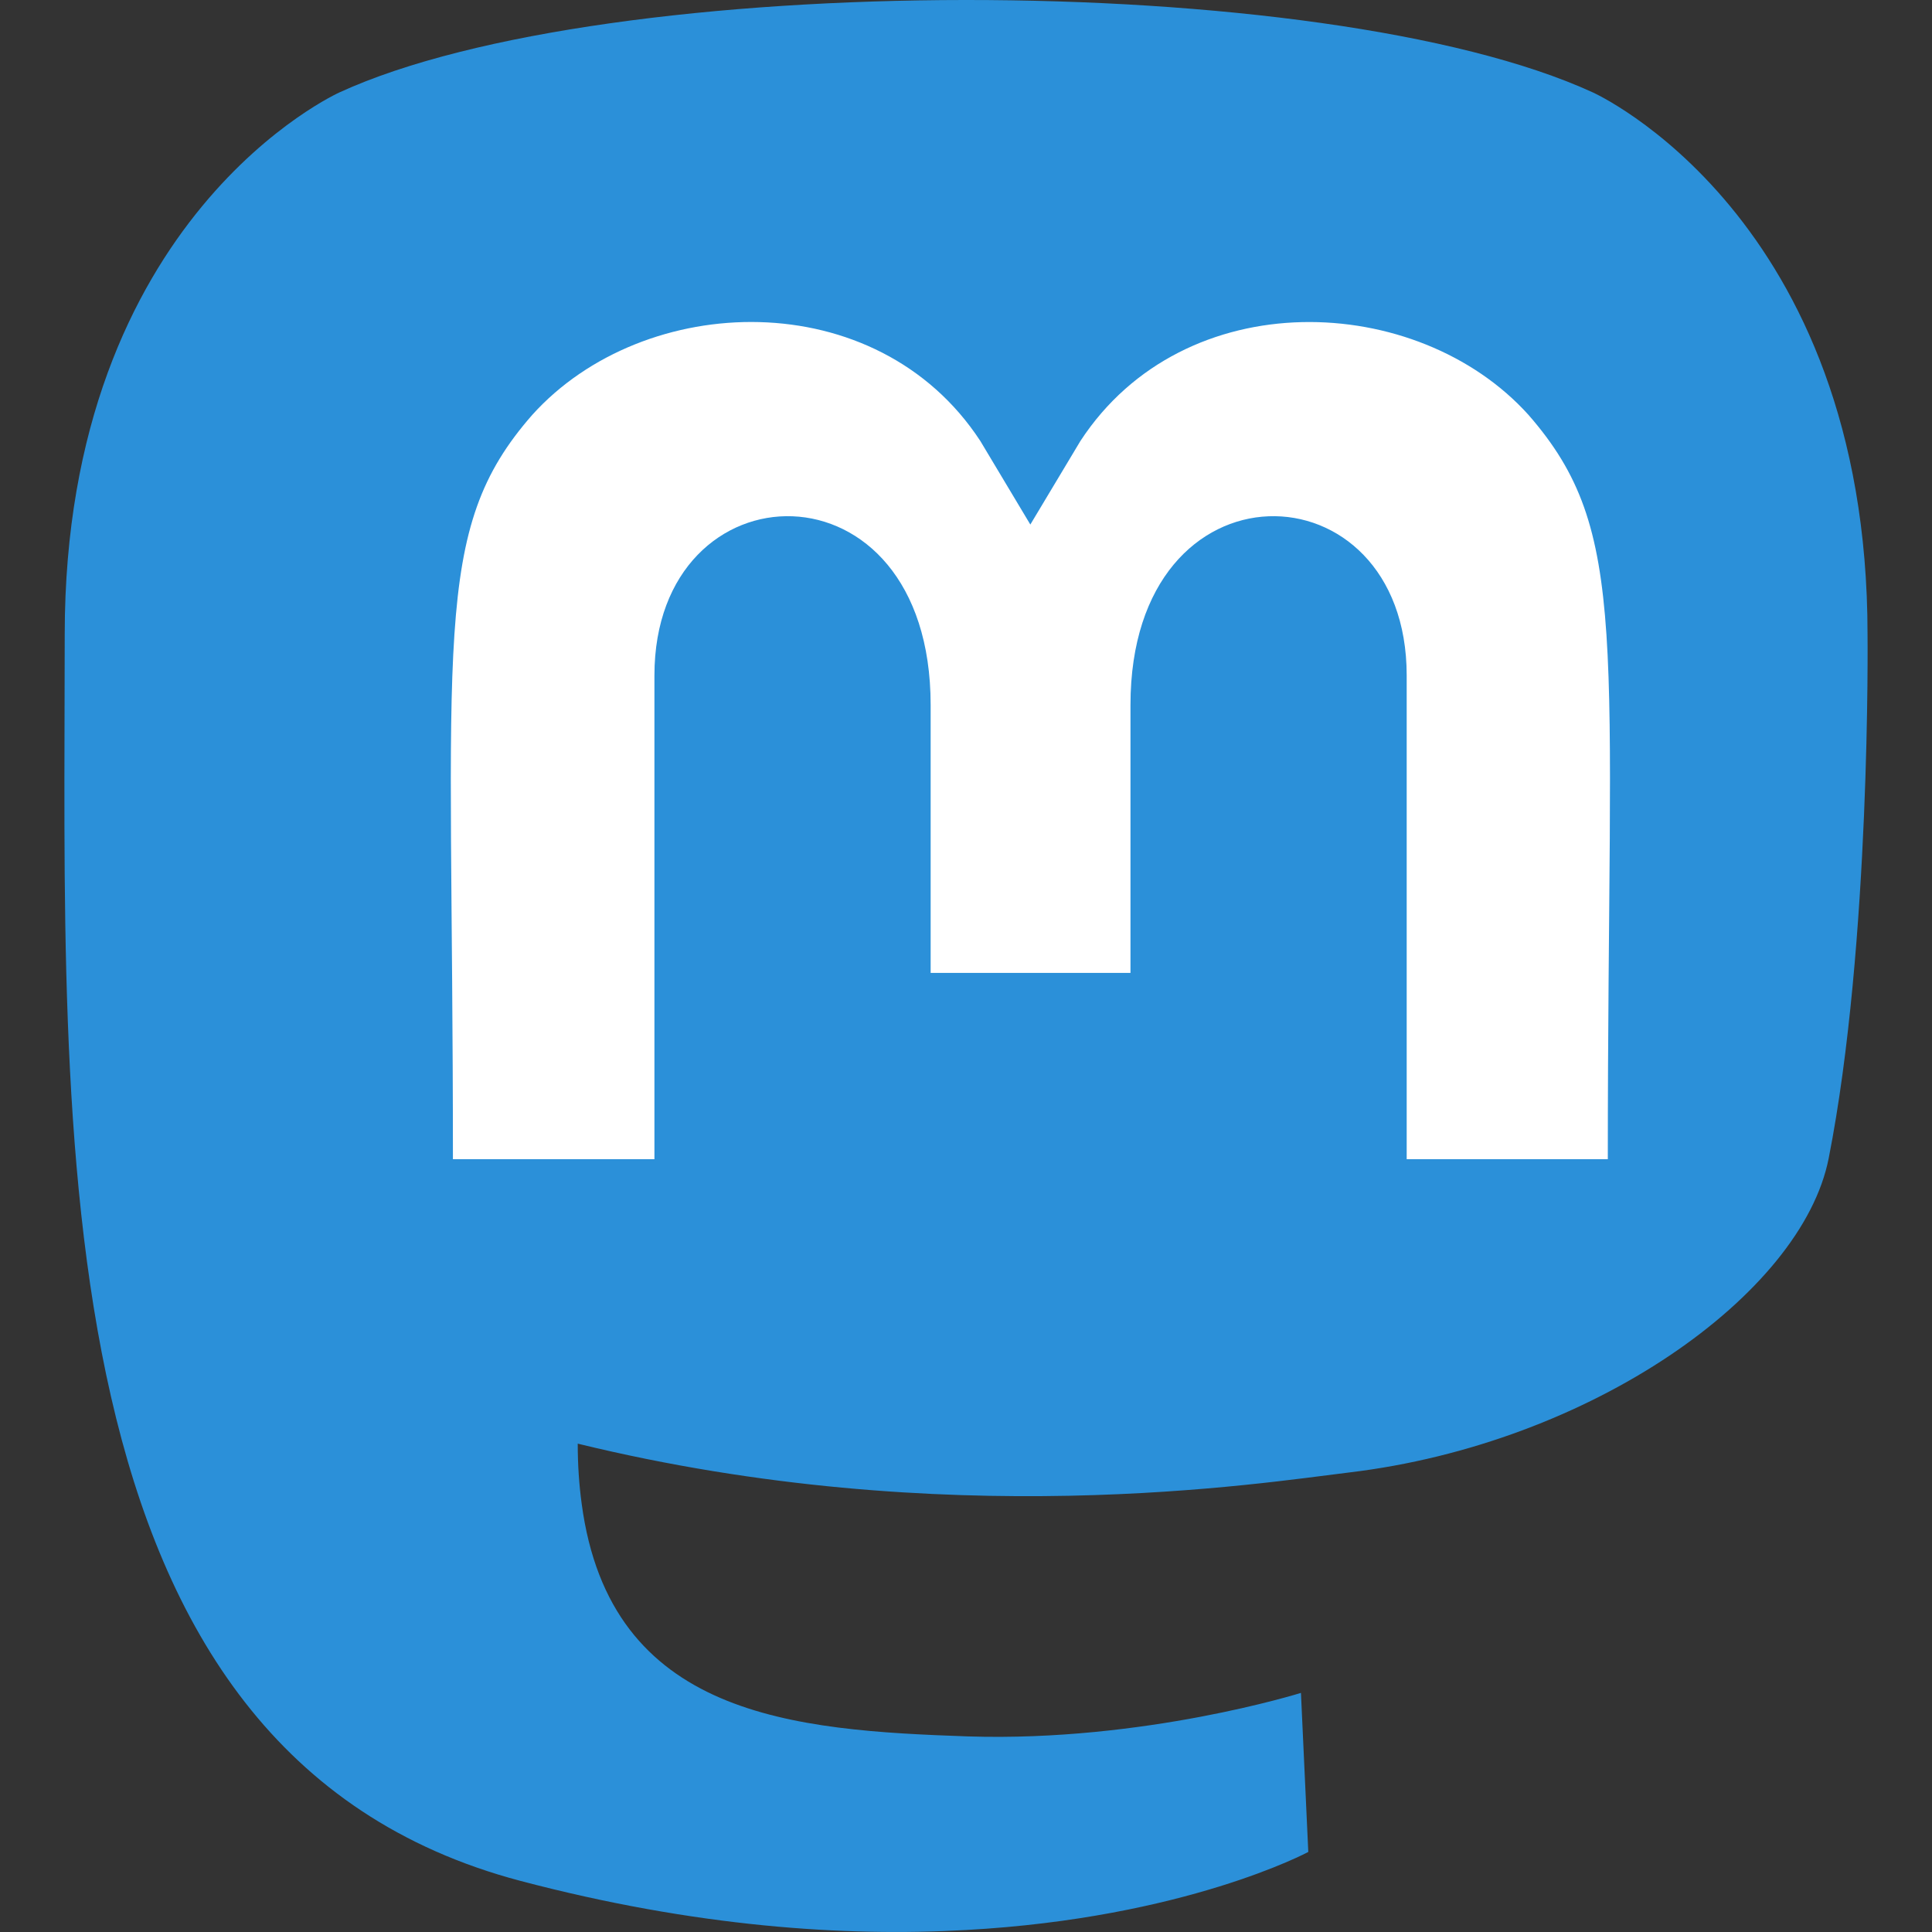 <?xml version="1.0" encoding="UTF-8"?>
<svg width="30px" height="30px" viewBox="0 0 30 30" version="1.1" xmlns="http://www.w3.org/2000/svg" xmlns:xlink="http://www.w3.org/1999/xlink">
    <rect x="0" y="0" width="30" height="30" fill="#333333" stroke="none"/>
    <!-- Generator: Sketch 52.6 (67491) - http://www.bohemiancoding.com/sketch -->
    <title>Artboard</title>
    <desc>Created with Sketch.</desc>
    <g id="Artboard" stroke="none" stroke-width="1" fill="none" fill-rule="evenodd">
        <g id="mastodon" transform="translate(1, 0)">
            <path d="M27.999,9.85 C27.999,3.342 23.731,1.434 23.731,1.434 C19.543,-0.488 8.42,-0.468 4.273,1.434 C4.273,1.434 0.005,3.342 0.005,9.85 C0.005,17.596 -0.437,27.217 7.08,29.206 C9.794,29.922 12.126,30.076 14.002,29.969 C17.406,29.782 19.315,28.757 19.315,28.757 L19.201,26.287 C19.201,26.287 16.769,27.05 14.035,26.963 C11.328,26.869 8.474,26.668 8.032,23.348 C7.992,23.053 7.971,22.745 7.971,22.417 C13.707,23.816 18.598,23.026 19.945,22.865 C23.704,22.417 26.98,20.1 27.396,17.985 C28.053,14.65 27.999,9.85 27.999,9.85 Z" id="Path" fill="#2B90D9"></path>
            <path d="M23.966,18 L20.843,18 L20.843,10.488 C20.843,7.18 16.554,7.053 16.554,10.947 L16.554,15.107 L13.451,15.107 L13.451,10.947 C13.451,7.053 9.162,7.18 9.162,10.488 L9.162,18 L6.033,18 C6.033,9.873 5.684,8.245 7.266,6.441 C9.001,4.517 12.614,4.391 14.222,6.847 L14.999,8.145 L15.777,6.847 C17.392,4.378 21.011,4.531 22.733,6.441 C24.321,8.258 23.966,9.88 23.966,18 Z" id="Path" fill="#FFFFFF"></path>
        </g>
    </g>
</svg>